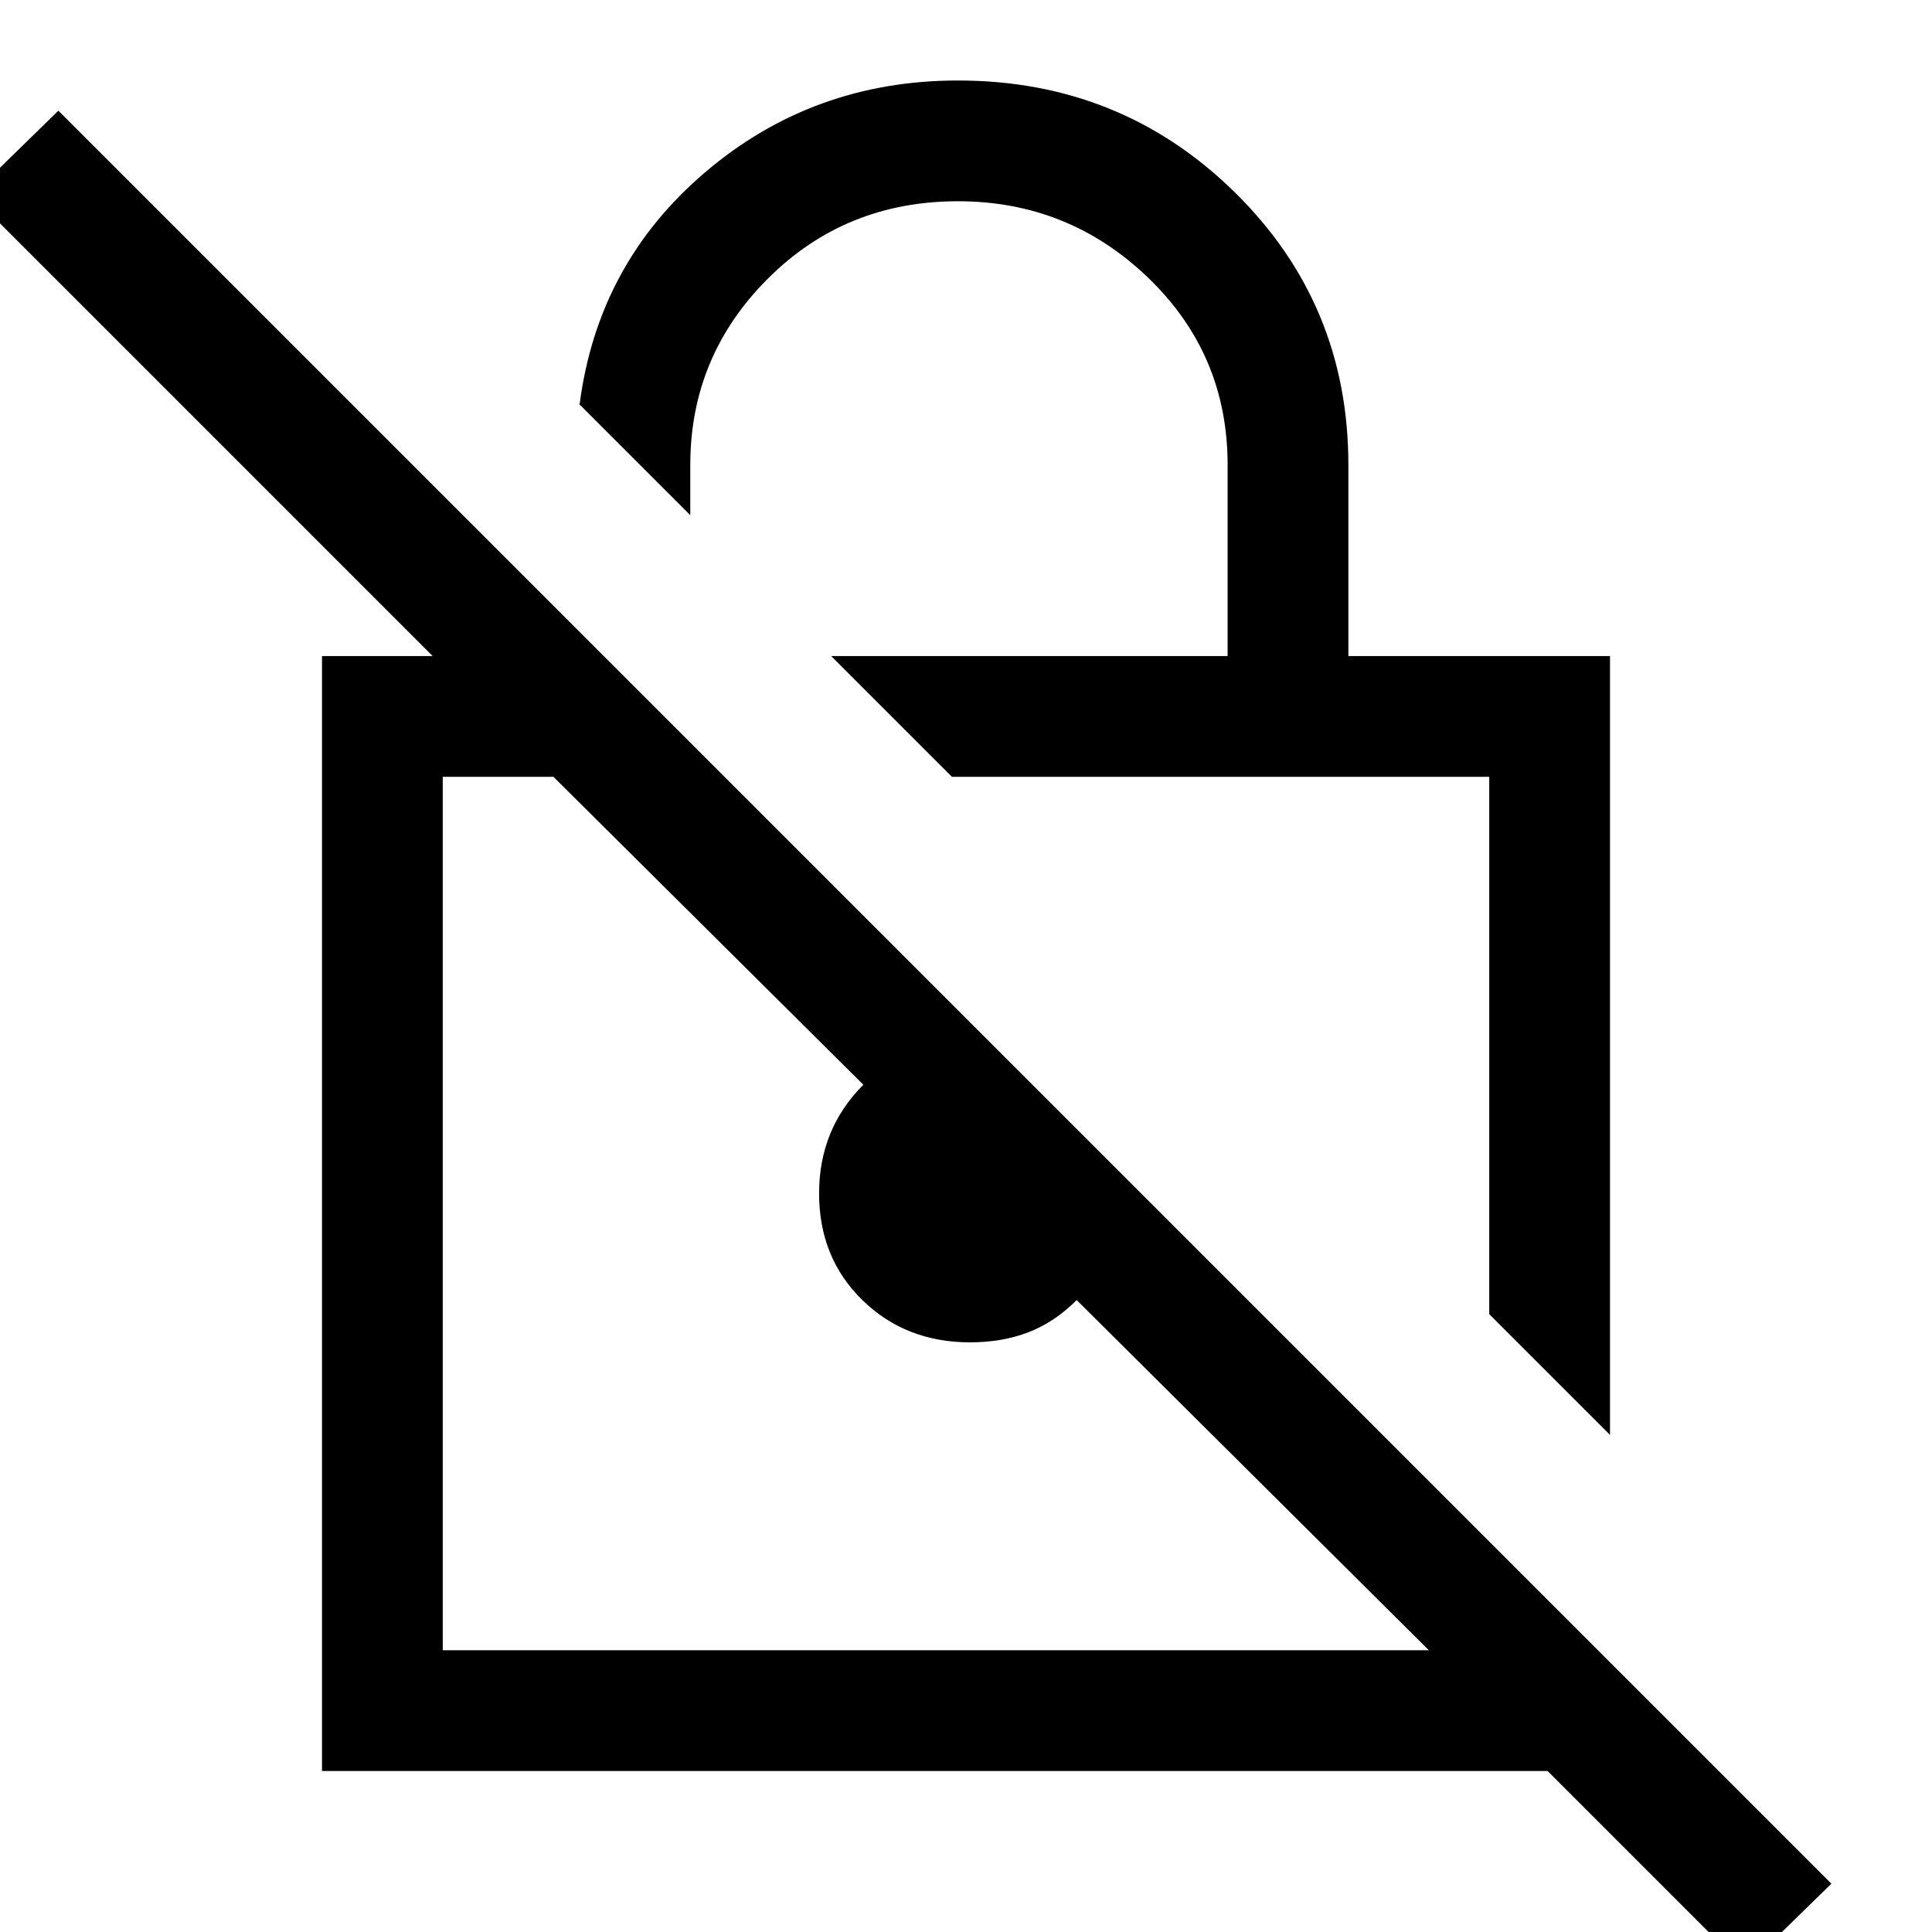 <svg xmlns="http://www.w3.org/2000/svg" width="48" height="48" viewBox="0 -960 960 960"><path d="m800-247-60-60v-267H473l-60-60h197v-95q0-55-39.5-93T476-860q-56 0-94.5 38.5T343-729v25l-55-55q9-70 62.5-115.5T476-920q81 0 137.5 55.5T670-729v95h130v387Zm67 265-98-98H160v-554h55L-14-863l43-42L910-24l-43 42ZM710-140 535-314q-11 11-24 16t-29 5q-32 0-53.5-21T407-367q0-16 5.5-29.5T429-421L275-574h-55v434h490ZM493-357Zm113-84Z"/></svg>